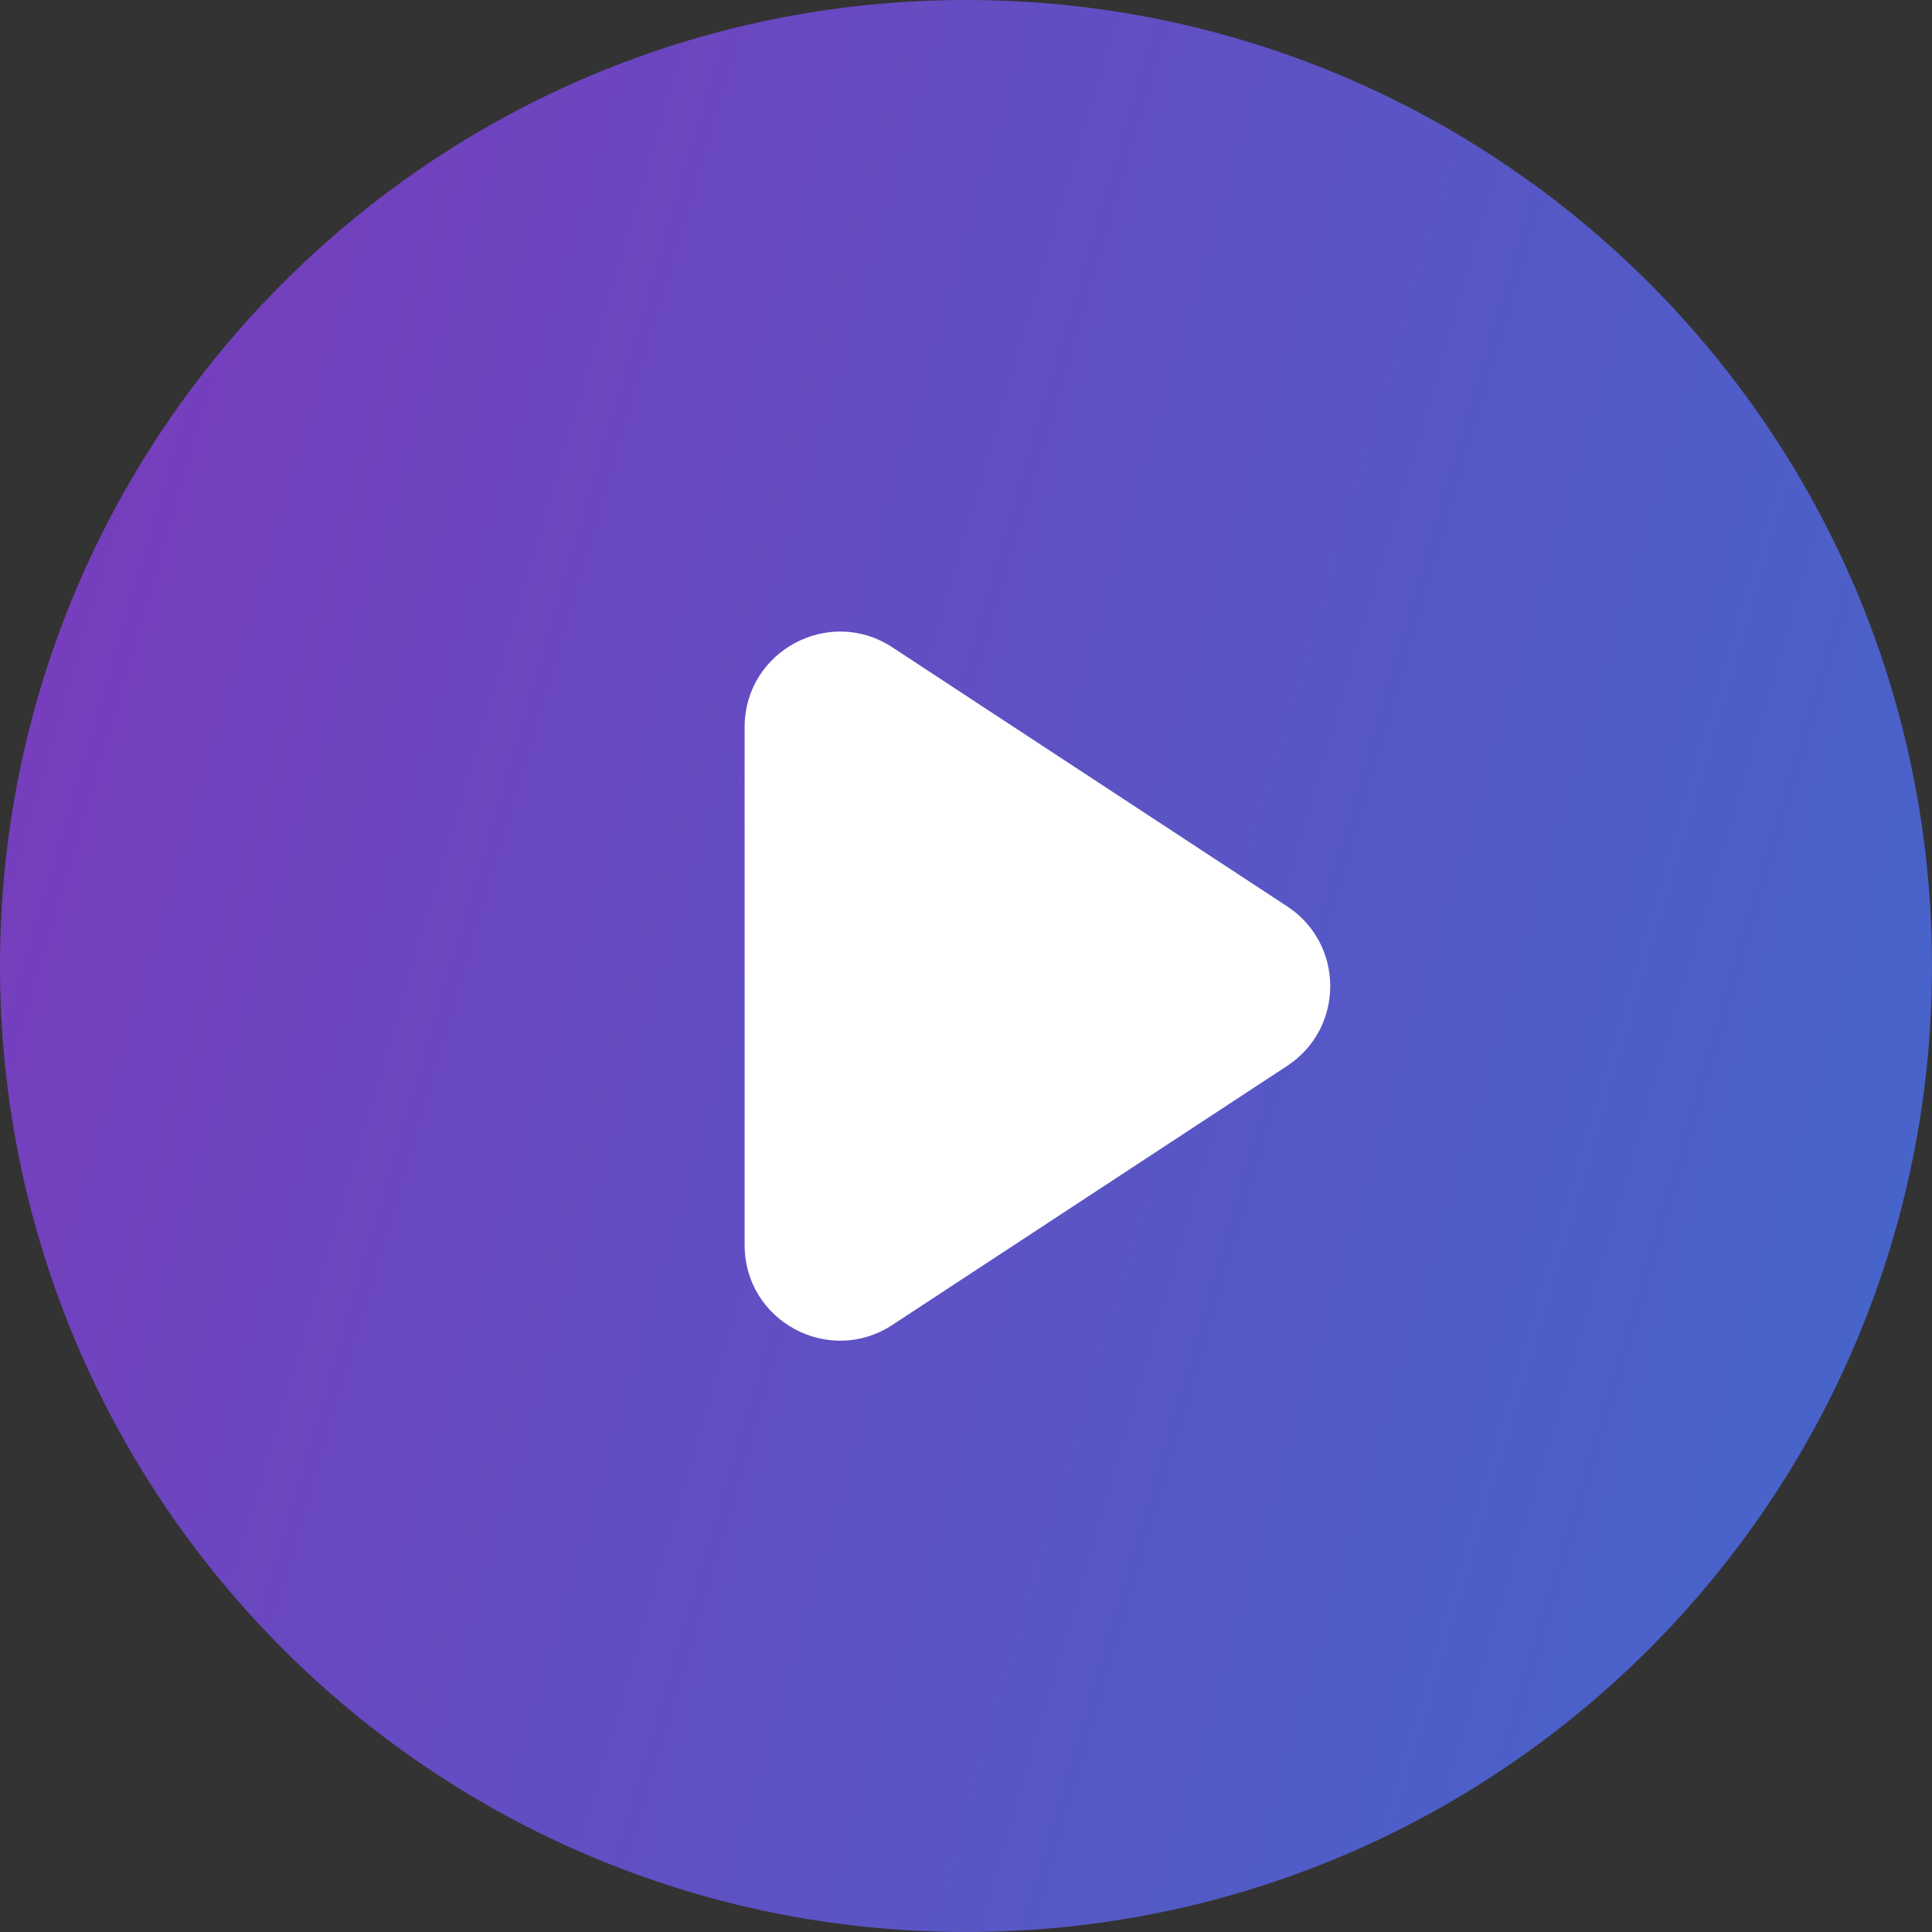 <svg width="81" height="81" viewBox="0 0 81 81" fill="none" xmlns="http://www.w3.org/2000/svg">
<rect x="0" y="0" width="81" height="81" fill="#333333" stroke="none"/>
<g clip-path="url(#clip0_1621_478)">
<path d="M81 40.5C81 18.133 62.867 0 40.5 0C18.133 0 0 18.133 0 40.5C0 62.867 18.133 81 40.5 81C62.867 81 81 62.867 81 40.5Z" fill="url(#paint0_linear_1621_478)"/>
<path d="M53.965 38C56.373 39.579 56.373 43.109 53.965 44.688L37.413 55.548C34.753 57.293 31.219 55.385 31.219 52.203V30.484C31.219 27.303 34.753 25.394 37.413 27.14L53.965 38Z" fill="white"/>
</g>
<defs>
<linearGradient id="paint0_linear_1621_478" x1="19.379" y1="-37.915" x2="119.928" y2="-8.332" gradientUnits="userSpaceOnUse">
<stop stop-color="#773DBD"/>
<stop offset="1" stop-color="#3A6ECD"/>
</linearGradient>
<clipPath id="clip0_1621_478">
<rect width="81" height="81" fill="white"/>
</clipPath>
</defs>
</svg>
